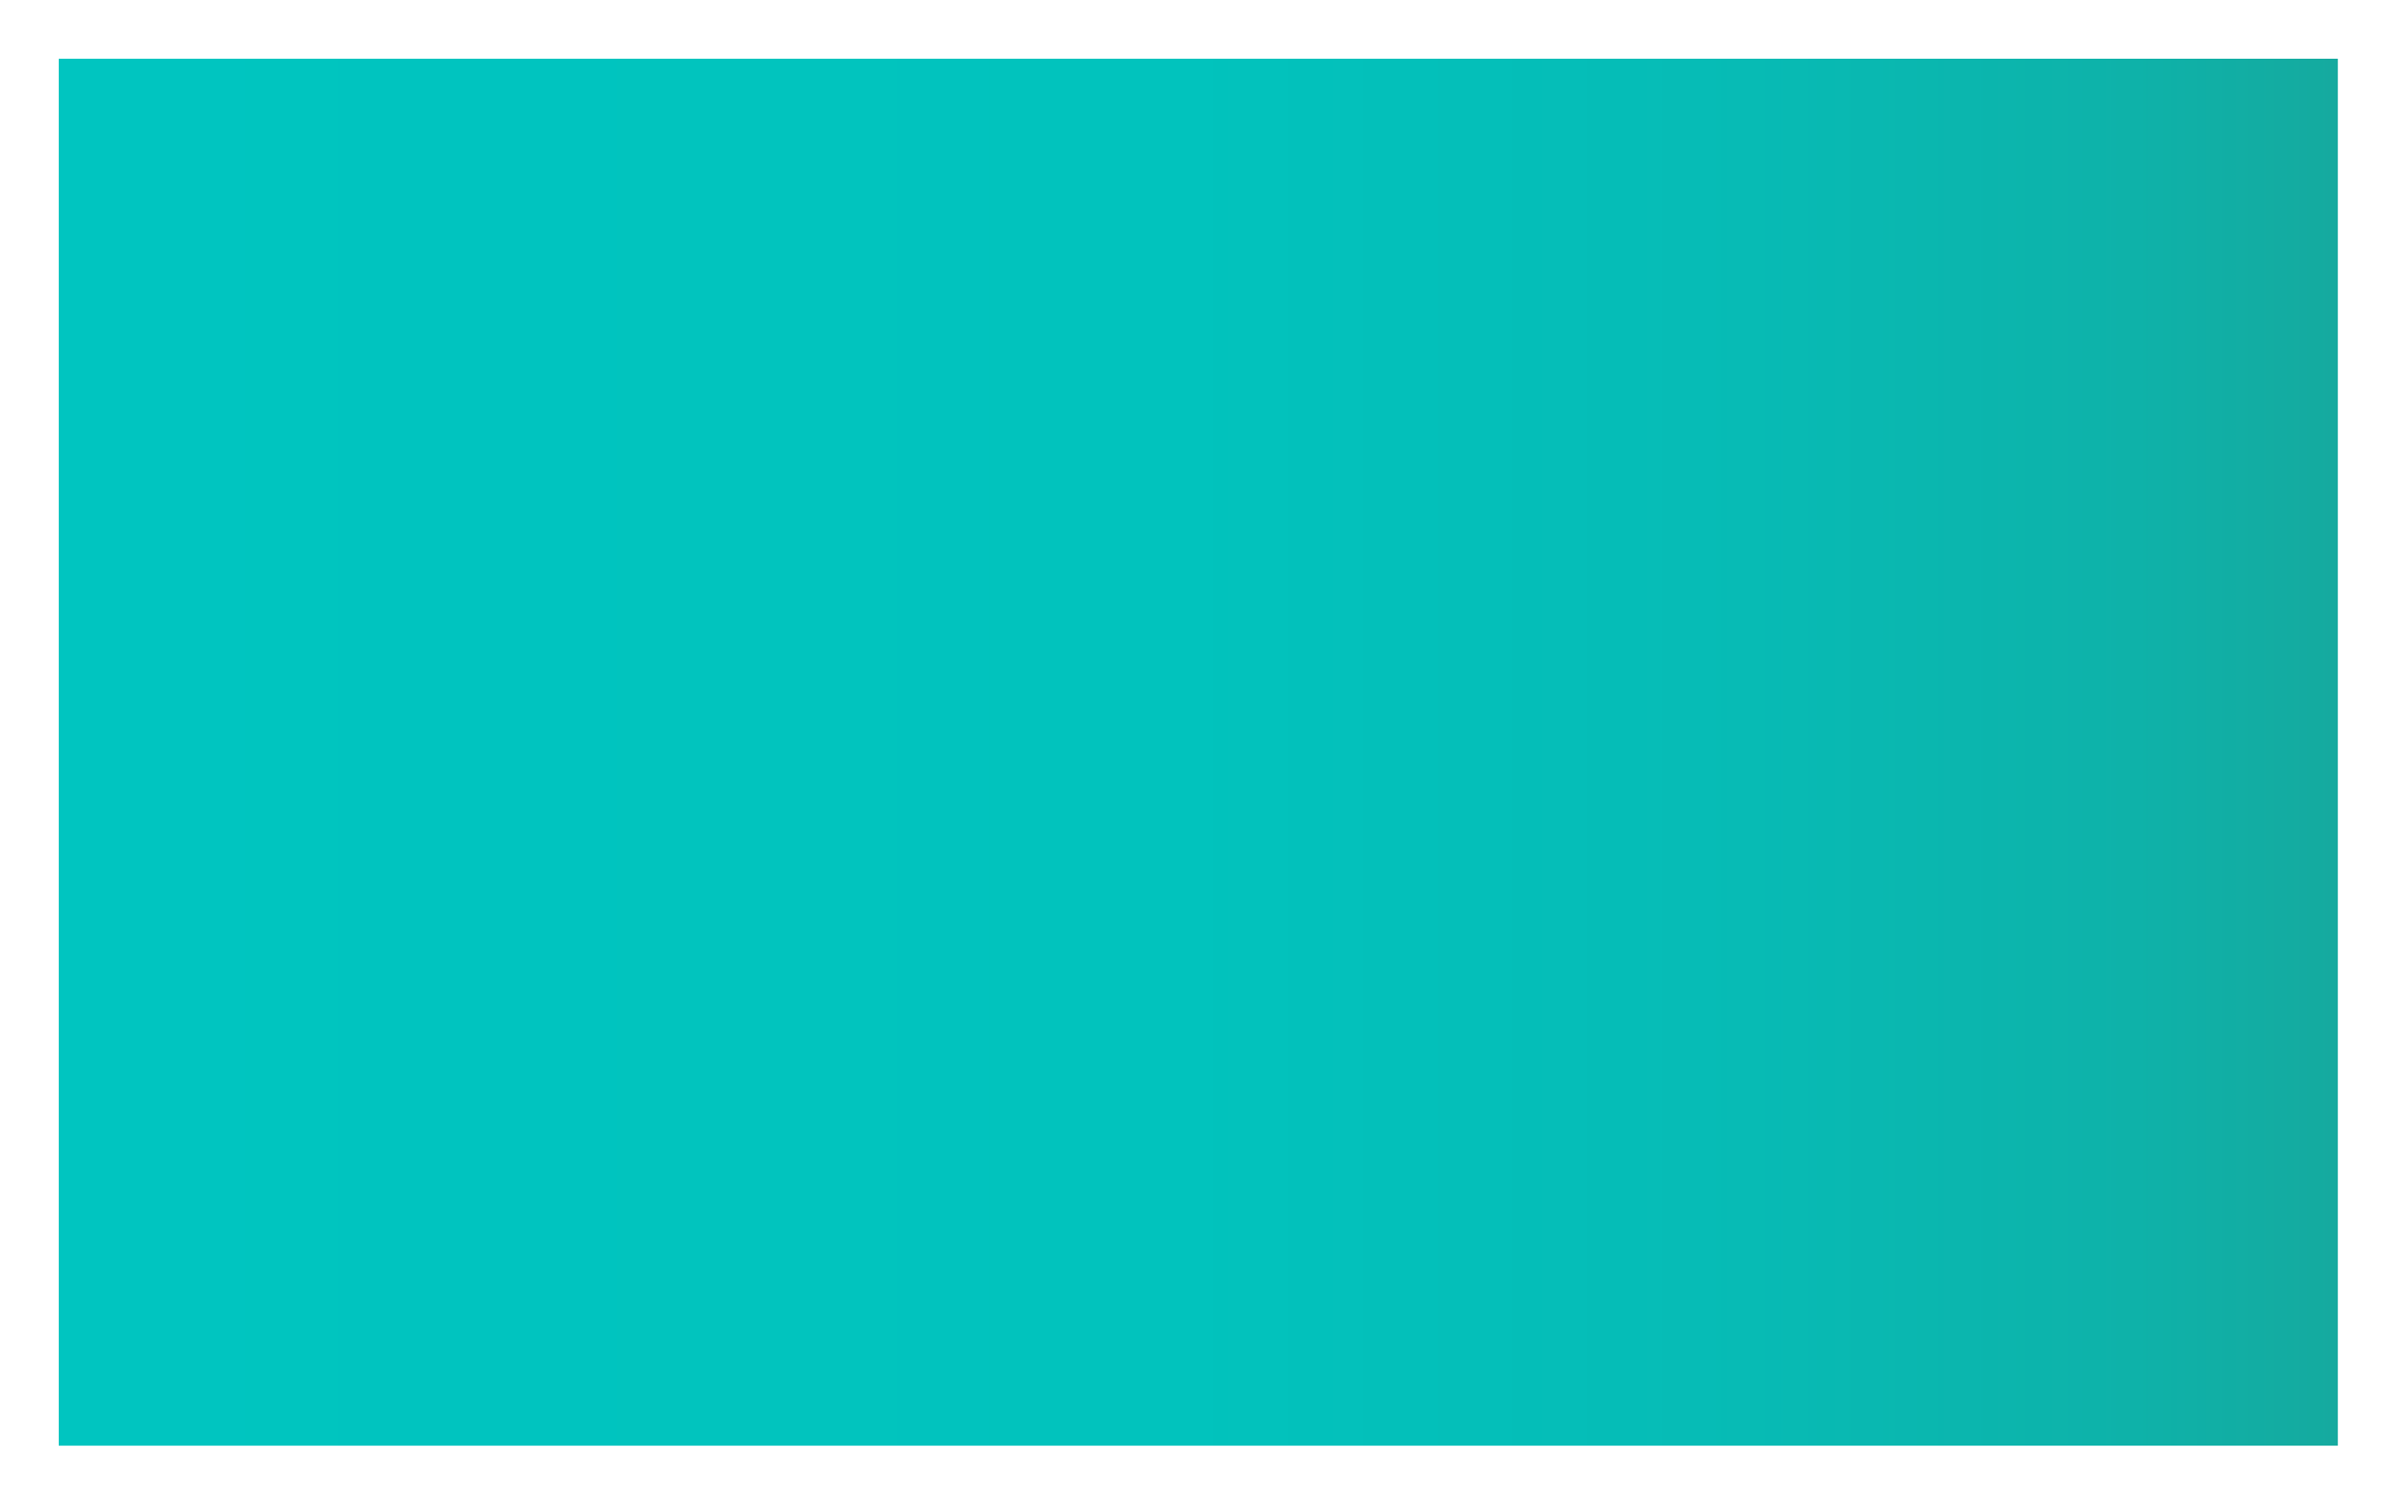 <svg width="164" height="103" viewBox="0 0 164 103" fill="none" xmlns="http://www.w3.org/2000/svg">
<g filter="url(#filter0_d_2258_16472)">
<path d="M156.222 1H1V95.475H156.222V1Z" fill="url(#paint0_linear_2258_16472)"/>
</g>
<defs>
<filter id="filter0_d_2258_16472" x="0" y="0" width="163.222" height="102.476" filterUnits="userSpaceOnUse" color-interpolation-filters="sRGB">
<feFlood flood-opacity="0" result="BackgroundImageFix"/>
<feColorMatrix in="SourceAlpha" type="matrix" values="0 0 0 0 0 0 0 0 0 0 0 0 0 0 0 0 0 0 127 0" result="hardAlpha"/>
<feOffset dx="3" dy="3"/>
<feGaussianBlur stdDeviation="2"/>
<feColorMatrix type="matrix" values="0 0 0 0 0.467 0 0 0 0 0.467 0 0 0 0 0.467 0 0 0 0.35 0"/>
<feBlend mode="normal" in2="BackgroundImageFix" result="effect1_dropShadow_2258_16472"/>
<feBlend mode="normal" in="SourceGraphic" in2="effect1_dropShadow_2258_16472" result="shape"/>
</filter>
<linearGradient id="paint0_linear_2258_16472" x1="1" y1="48.241" x2="156.222" y2="48.241" gradientUnits="userSpaceOnUse">
<stop stop-color="#00C5C0"/>
<stop offset="0.49" stop-color="#01C3BD"/>
<stop offset="0.72" stop-color="#06BCB6"/>
<stop offset="0.91" stop-color="#0EB2A9"/>
<stop offset="1" stop-color="#15AA9F"/>
</linearGradient>
</defs>
</svg>
